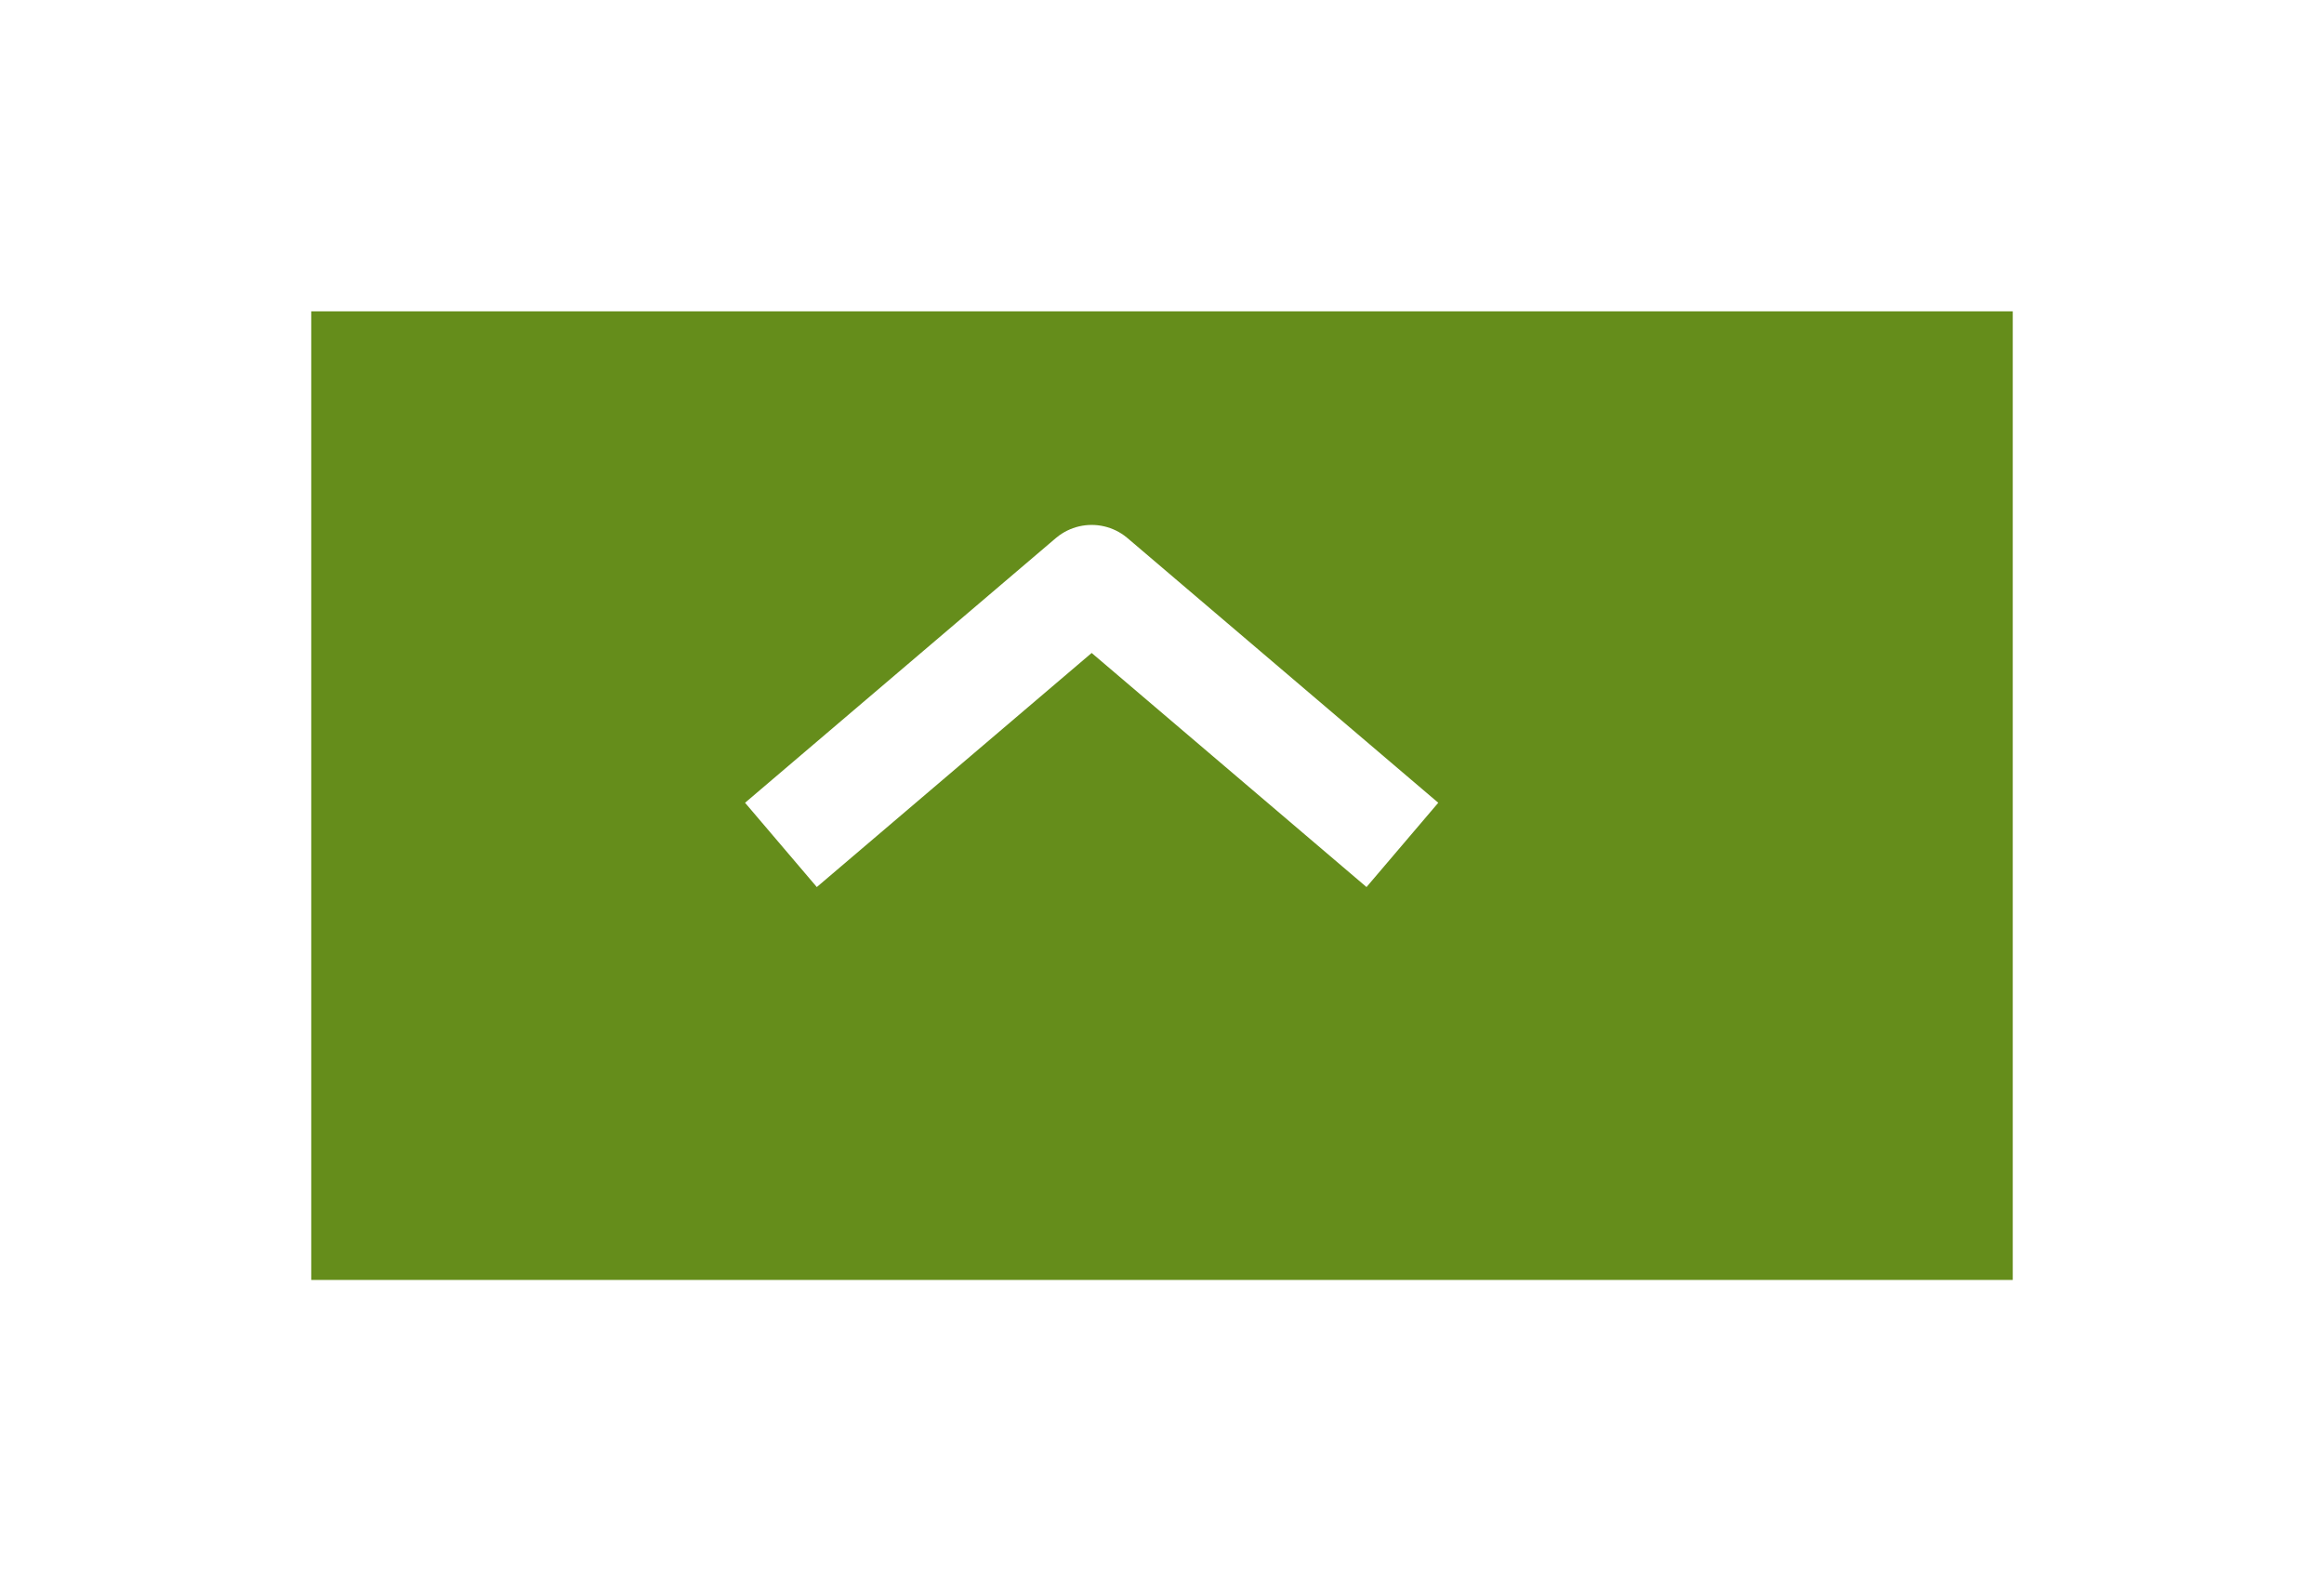 <svg xmlns="http://www.w3.org/2000/svg" xmlns:xlink="http://www.w3.org/1999/xlink" width="168" height="115" viewBox="0 0 168 115">
  <defs>
    <filter id="Path_152" x="0" y="0" width="168" height="115" filterUnits="userSpaceOnUse">
      <feOffset dx="5" dy="6" input="SourceAlpha"/>
      <feGaussianBlur stdDeviation="7.5" result="blur"/>
      <feFlood flood-opacity="0.282"/>
      <feComposite operator="in" in2="blur"/>
      <feComposite in="SourceGraphic"/>
    </filter>
  </defs>
  <g id="See_All_Button" data-name="See All Button" transform="translate(17.5 86.5) rotate(-90)">
    <g transform="matrix(0, 1, -1, 0, 86.5, -17.5)" filter="url(#Path_152)">
      <path id="Path_152-2" data-name="Path 152" d="M0,0H70V123H0Z" transform="translate(17.5 86.5) rotate(-90)" fill="#658d1b"/>
    </g>
    <g id="Group_120" data-name="Group 120" transform="translate(25.44 38.953)">
      <path id="Path_4" data-name="Path 4" d="M-2715.086,1916l19.125,22.462-19.125,22.462" transform="translate(2715.086 -1916)" fill="none" stroke="#fff" stroke-linejoin="round" stroke-width="8"/>
    </g>
  </g>
</svg>
